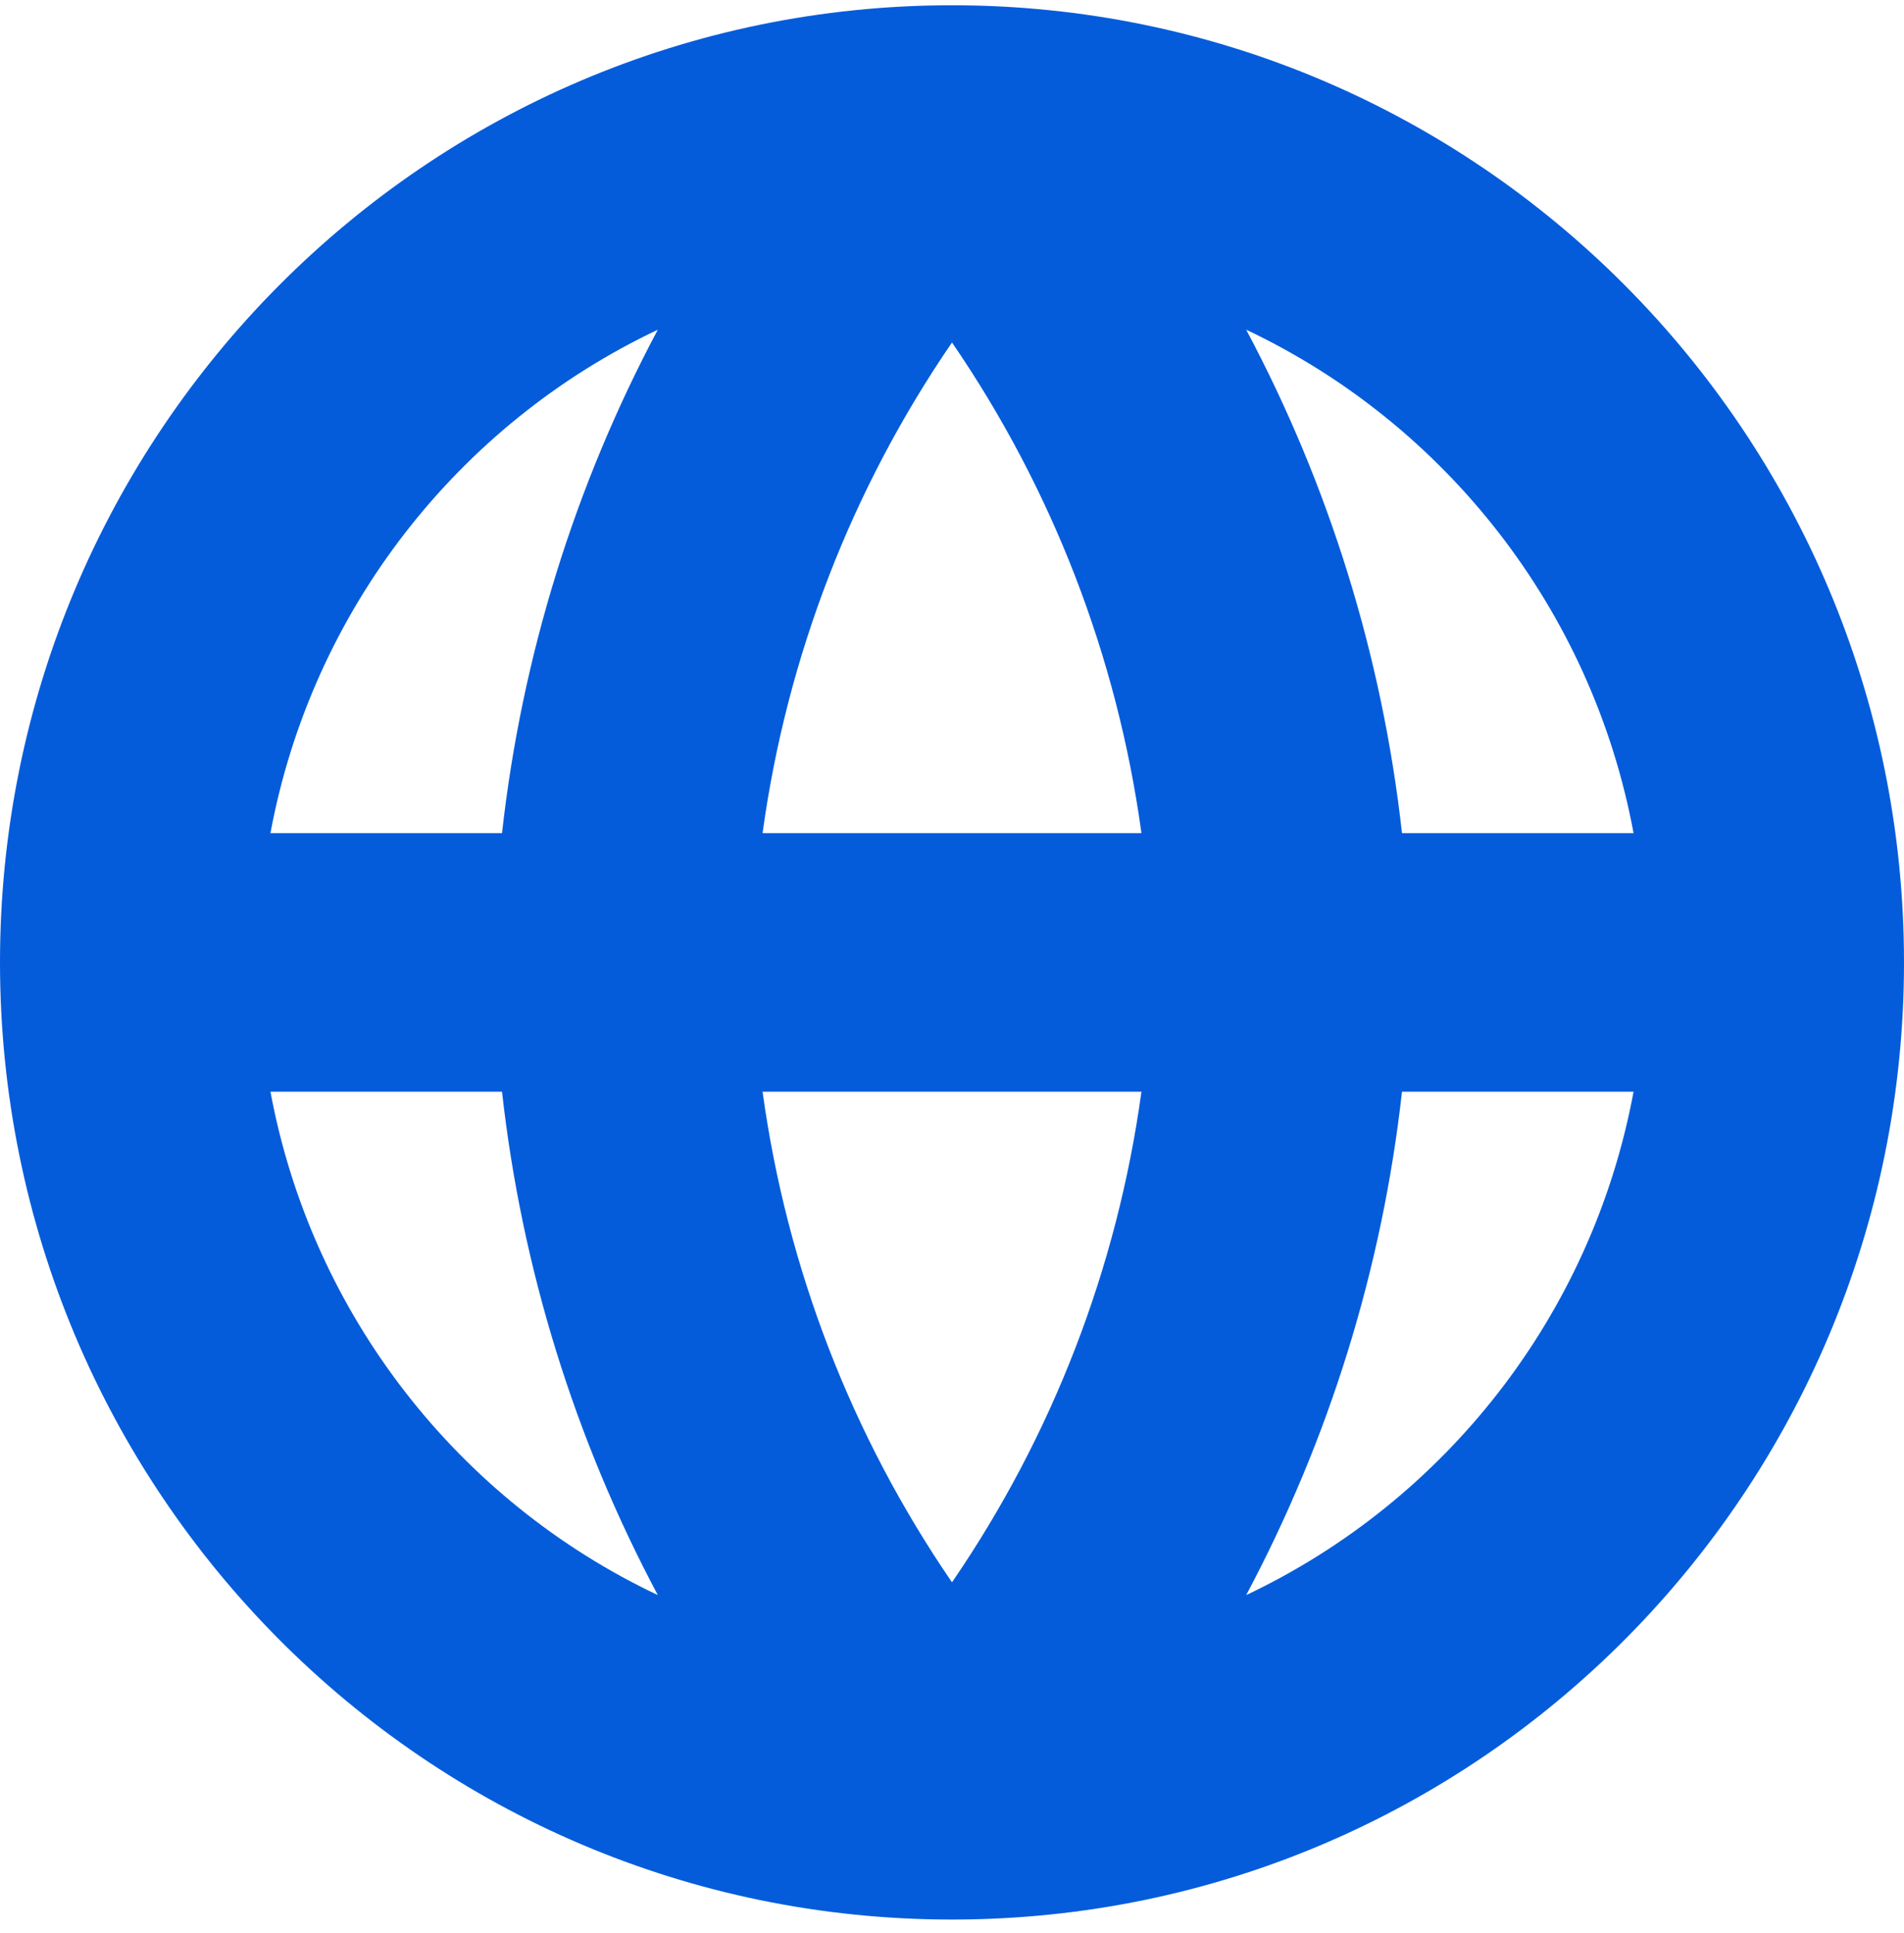 <?xml version="1.0" encoding="utf-8"?>
<svg xmlns="http://www.w3.org/2000/svg" fill="none" height="100%" overflow="visible" preserveAspectRatio="none" style="display: block;" viewBox="0 0 131 133" width="100%">
<g id="Container">
<g id="Container_2">
<path d="M65.5 0.362C101.726 0.362 131 29.897 131 66.214C131 102.53 101.726 132.066 65.5 132.066C29.274 132.066 8.91847e-05 102.53 0 66.214C0 29.897 29.274 0.362 65.5 0.362ZM18.608 75.109C21.466 90.504 31.603 103.287 45.259 109.742C39.552 99.025 35.897 87.275 34.54 75.109H18.608ZM96.461 75.109C95.103 87.275 91.448 99.025 85.741 109.742C99.397 103.287 109.535 90.504 112.393 75.109H96.461ZM52.467 75.109C54.131 87.24 58.6 98.802 65.5 108.863C72.4 98.802 76.87 87.24 78.534 75.109H52.467ZM45.259 22.685C31.603 29.141 21.466 41.924 18.608 57.319H34.54C35.898 45.153 39.551 33.402 45.259 22.685ZM65.5 23.564C58.6 33.625 54.131 45.188 52.467 57.319H78.534C76.87 45.188 72.4 33.625 65.5 23.564ZM85.741 22.685C91.449 33.402 95.103 45.153 96.461 57.319H112.393C109.535 41.924 99.397 29.14 85.741 22.685Z" fill="#045CDB" id="Union"/>
</g>
</g>
</svg>